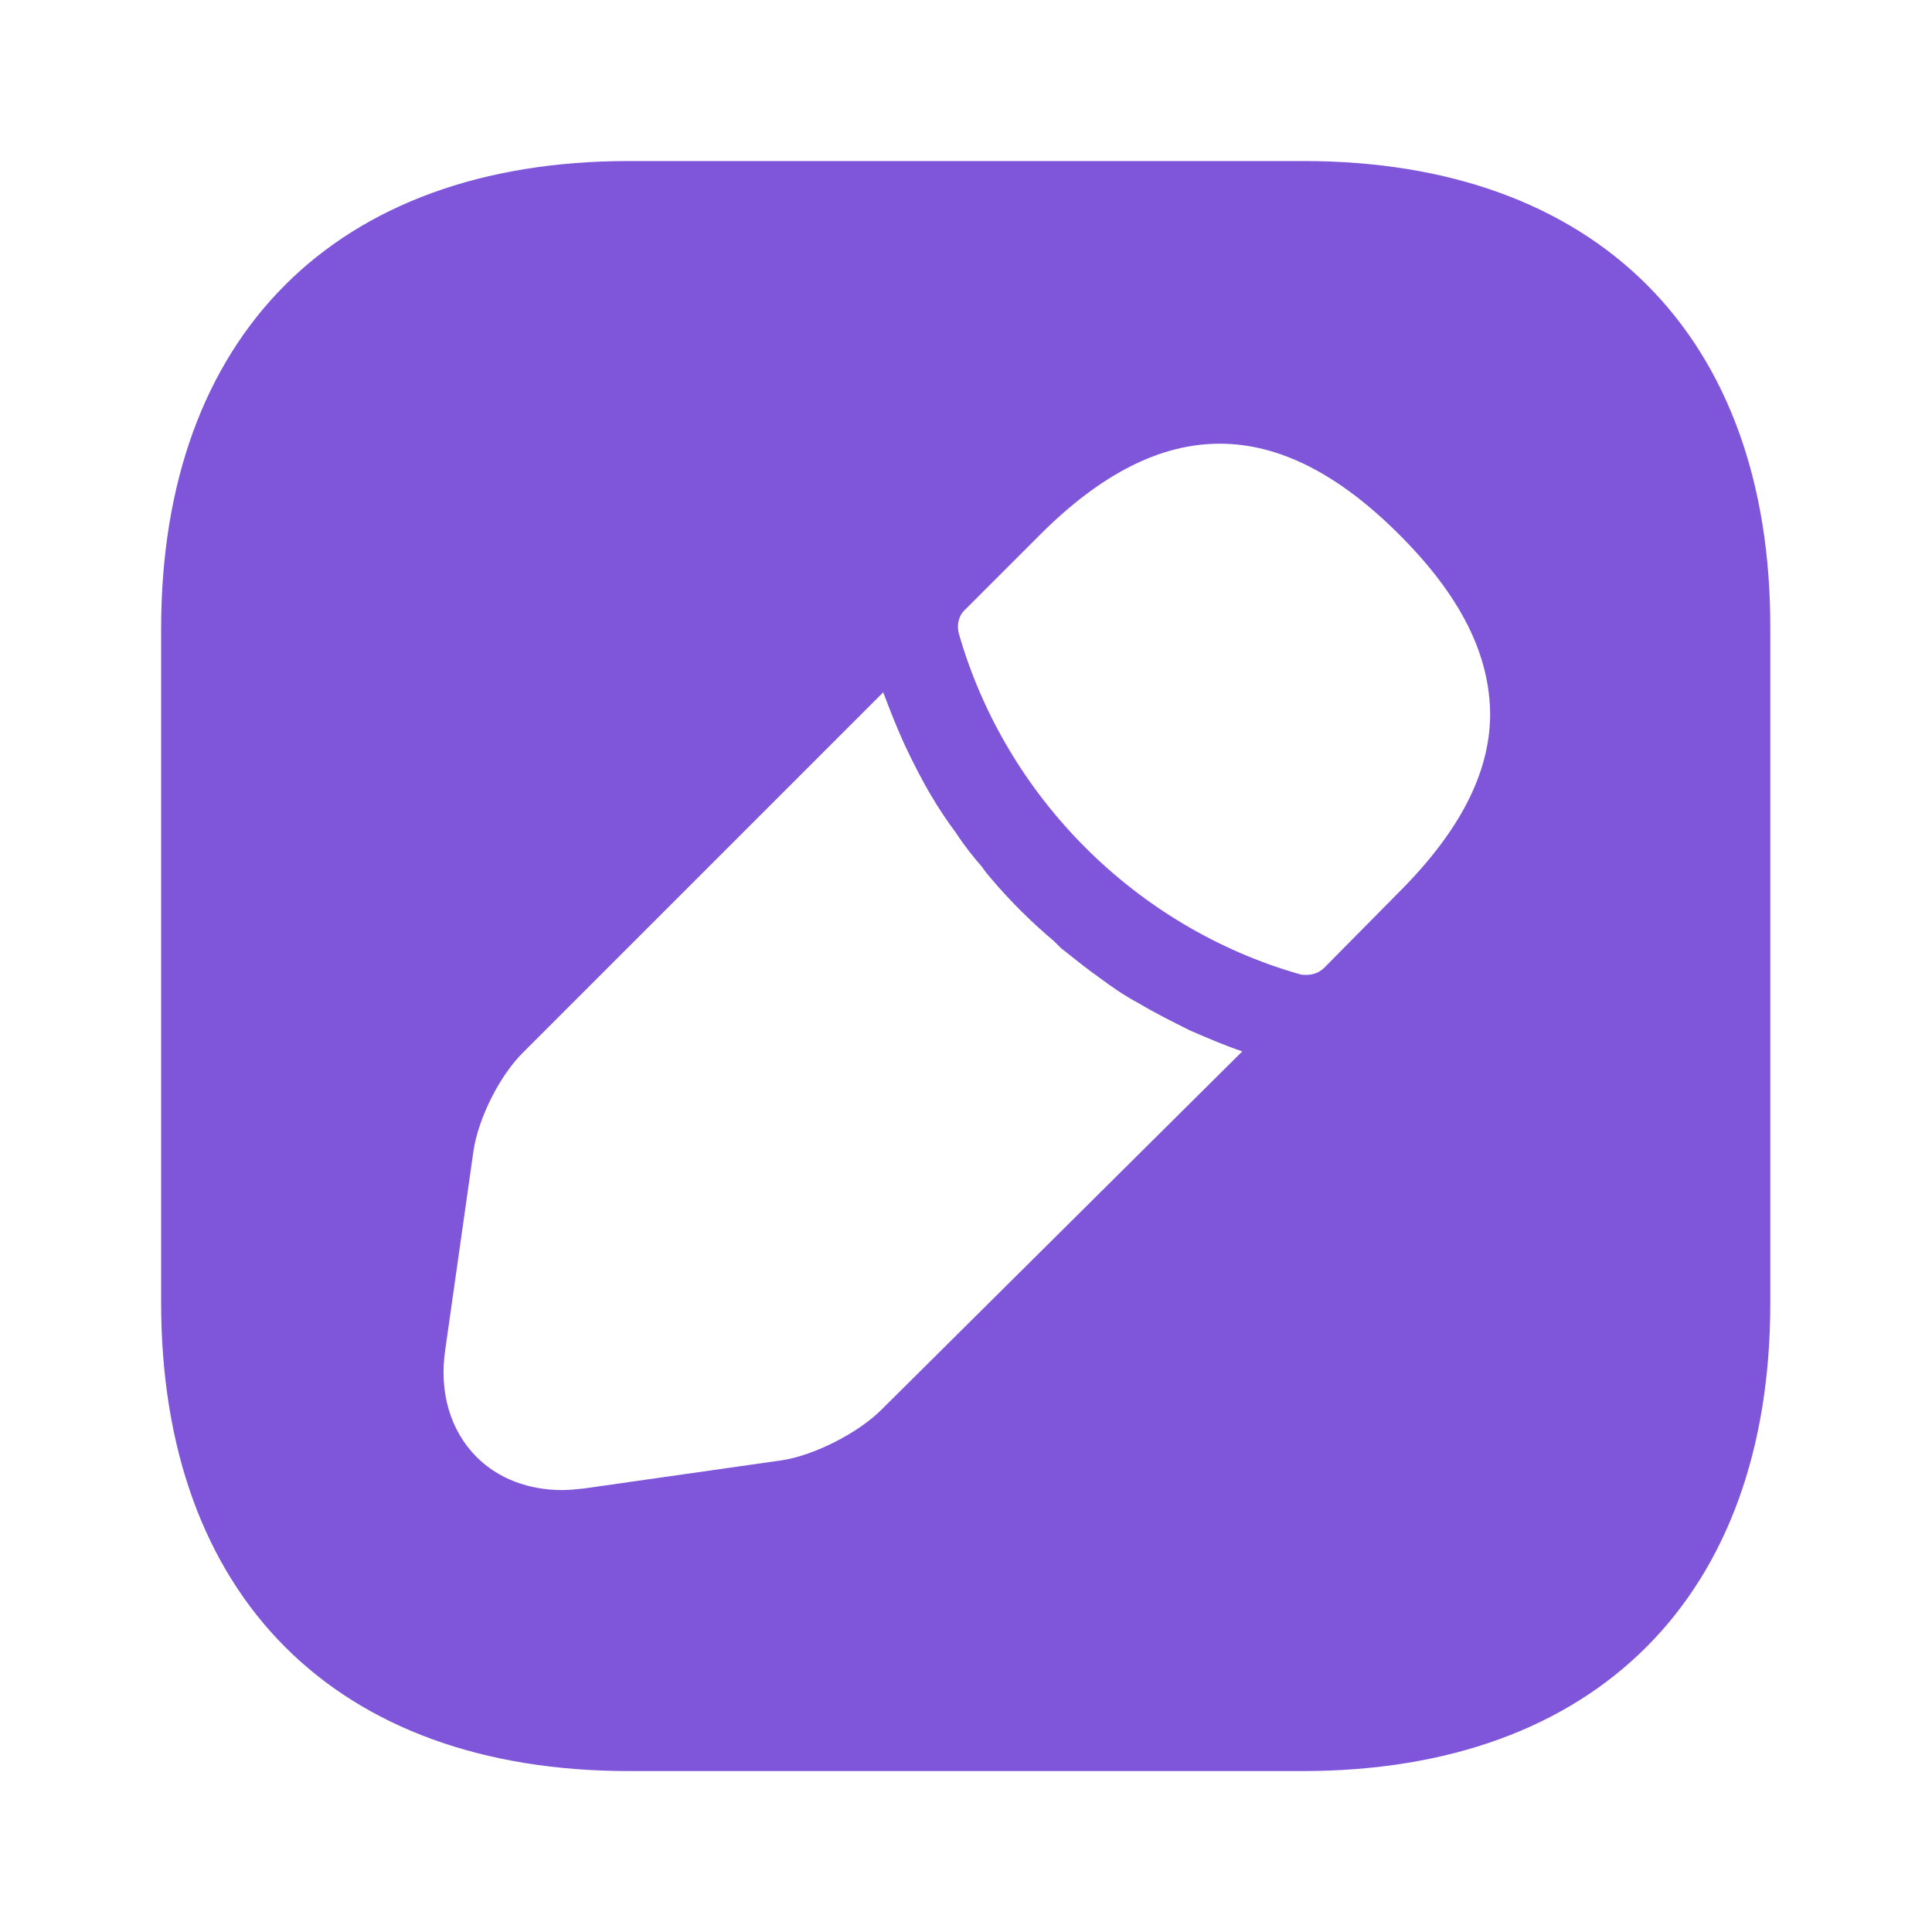 <svg width="20" height="20" viewBox="0 0 20 20" fill="none" xmlns="http://www.w3.org/2000/svg">
<path d="M13.493 1.667H6.51C3.476 1.667 1.668 3.475 1.668 6.509V13.484C1.668 16.525 3.476 18.334 6.51 18.334H13.485C16.518 18.334 18.326 16.525 18.326 13.492V6.509C18.335 3.475 16.526 1.667 13.493 1.667ZM9.126 14.592C8.885 14.834 8.426 15.067 8.093 15.117L6.043 15.409C5.968 15.417 5.893 15.425 5.818 15.425C5.476 15.425 5.16 15.309 4.935 15.084C4.66 14.809 4.543 14.409 4.61 13.967L4.901 11.917C4.951 11.575 5.176 11.125 5.426 10.884L9.143 7.167C9.21 7.342 9.276 7.517 9.368 7.717C9.451 7.892 9.543 8.075 9.643 8.242C9.726 8.384 9.818 8.517 9.893 8.617C9.985 8.759 10.093 8.892 10.16 8.967C10.201 9.025 10.235 9.067 10.251 9.084C10.46 9.334 10.701 9.567 10.91 9.742C10.968 9.8 11.001 9.834 11.018 9.842C11.143 9.942 11.268 10.042 11.376 10.117C11.51 10.217 11.643 10.309 11.785 10.384C11.951 10.484 12.135 10.575 12.318 10.667C12.51 10.75 12.685 10.825 12.86 10.884L9.126 14.592ZM14.476 9.242L13.71 10.017C13.66 10.067 13.593 10.092 13.526 10.092C13.501 10.092 13.468 10.092 13.451 10.084C11.76 9.6 10.41 8.25 9.926 6.559C9.901 6.467 9.926 6.367 9.993 6.309L10.768 5.534C12.035 4.267 13.243 4.292 14.485 5.534C15.118 6.167 15.426 6.775 15.426 7.409C15.418 8.009 15.11 8.609 14.476 9.242Z" fill="#7F56D9"/>
</svg>
